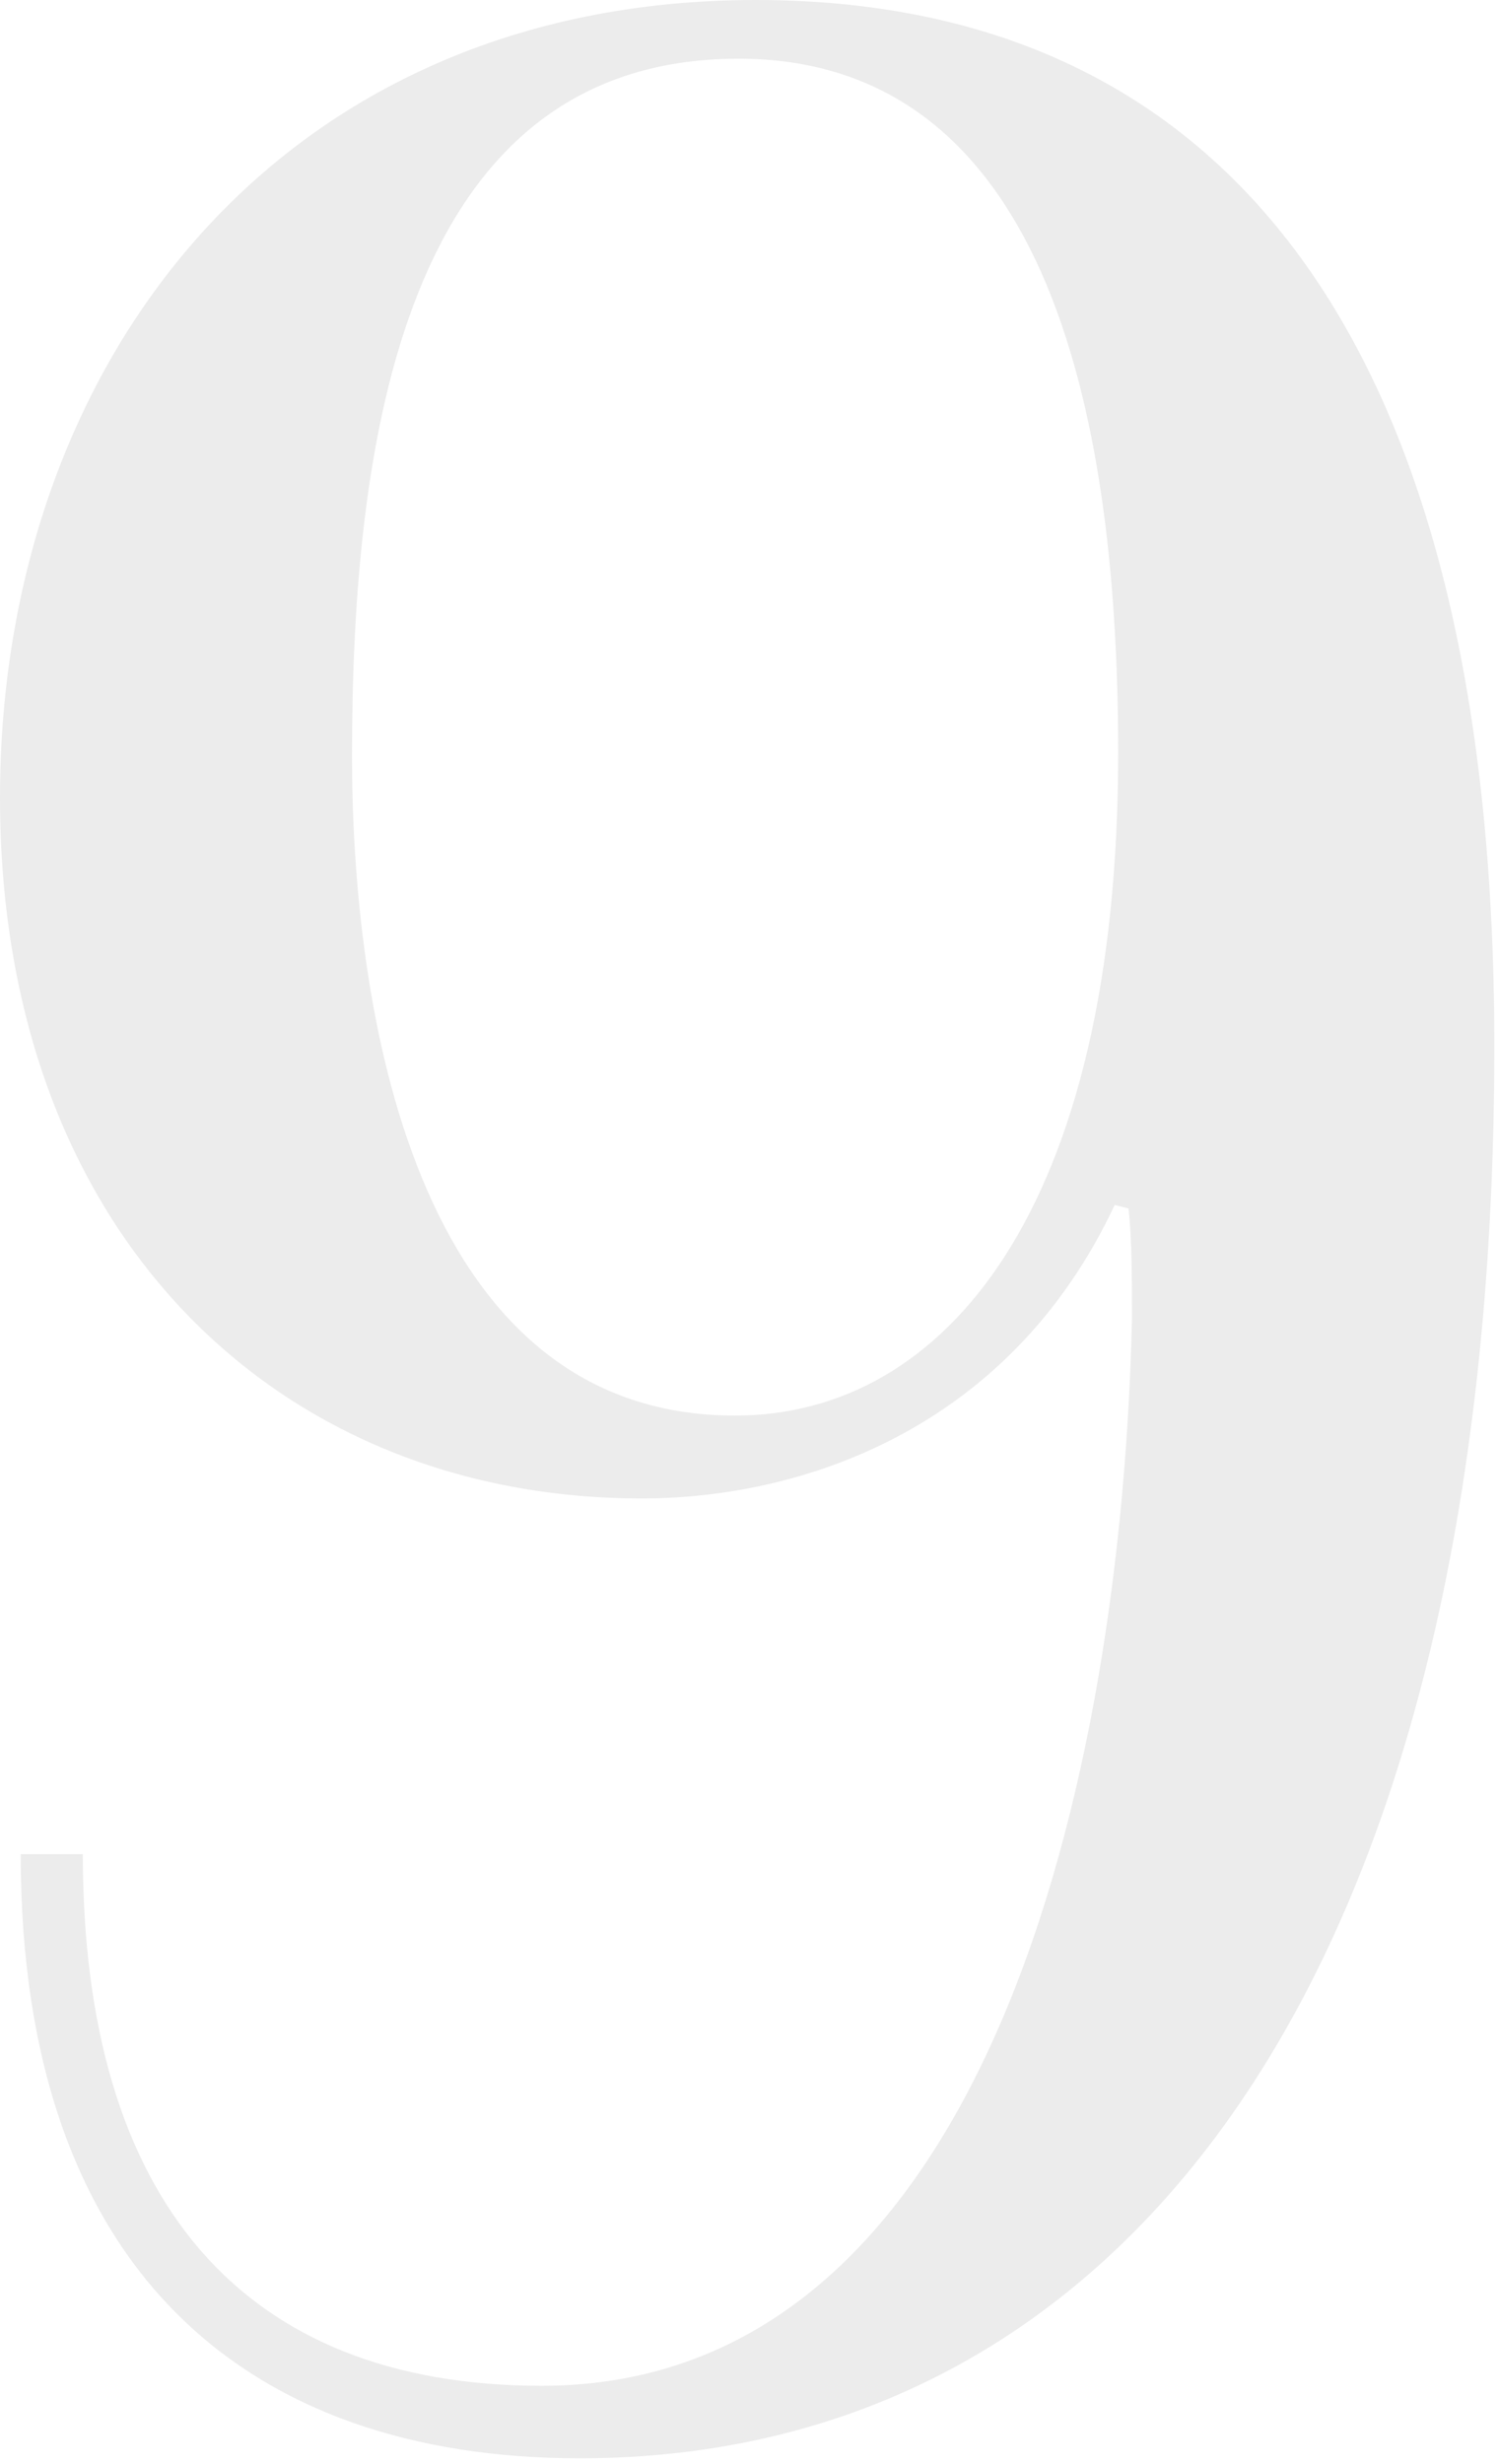 <?xml version="1.0" encoding="UTF-8"?> <svg xmlns="http://www.w3.org/2000/svg" width="262" height="431" viewBox="0 0 262 431" fill="none"><path opacity="0.1" d="M197.508 211.4L195.092 210.796C176.368 250.66 139.524 262.136 112.344 262.136C48.924 262.136 0 216.232 0 139.524C0 63.42 48.924 4.24385e-05 132.276 4.24385e-05C212.004 4.24385e-05 261.532 56.172 261.532 183.012C261.532 347.3 195.696 430.048 101.472 430.048C43.488 430.048 3.624 397.432 3.624 324.348H14.496C14.496 384.748 42.28 417.364 94.828 417.364C172.744 417.364 196.3 311.06 198.112 230.728C198.112 223.48 198.112 216.836 197.508 211.4ZM61.608 132.276C61.608 175.16 71.876 247.64 128.652 247.64C165.496 247.64 195.696 211.4 195.696 131.672C195.696 53.152 173.952 10.268 129.256 10.268C70.064 10.268 61.608 78.52 61.608 132.276Z" fill="#3F3F3F"></path></svg> 